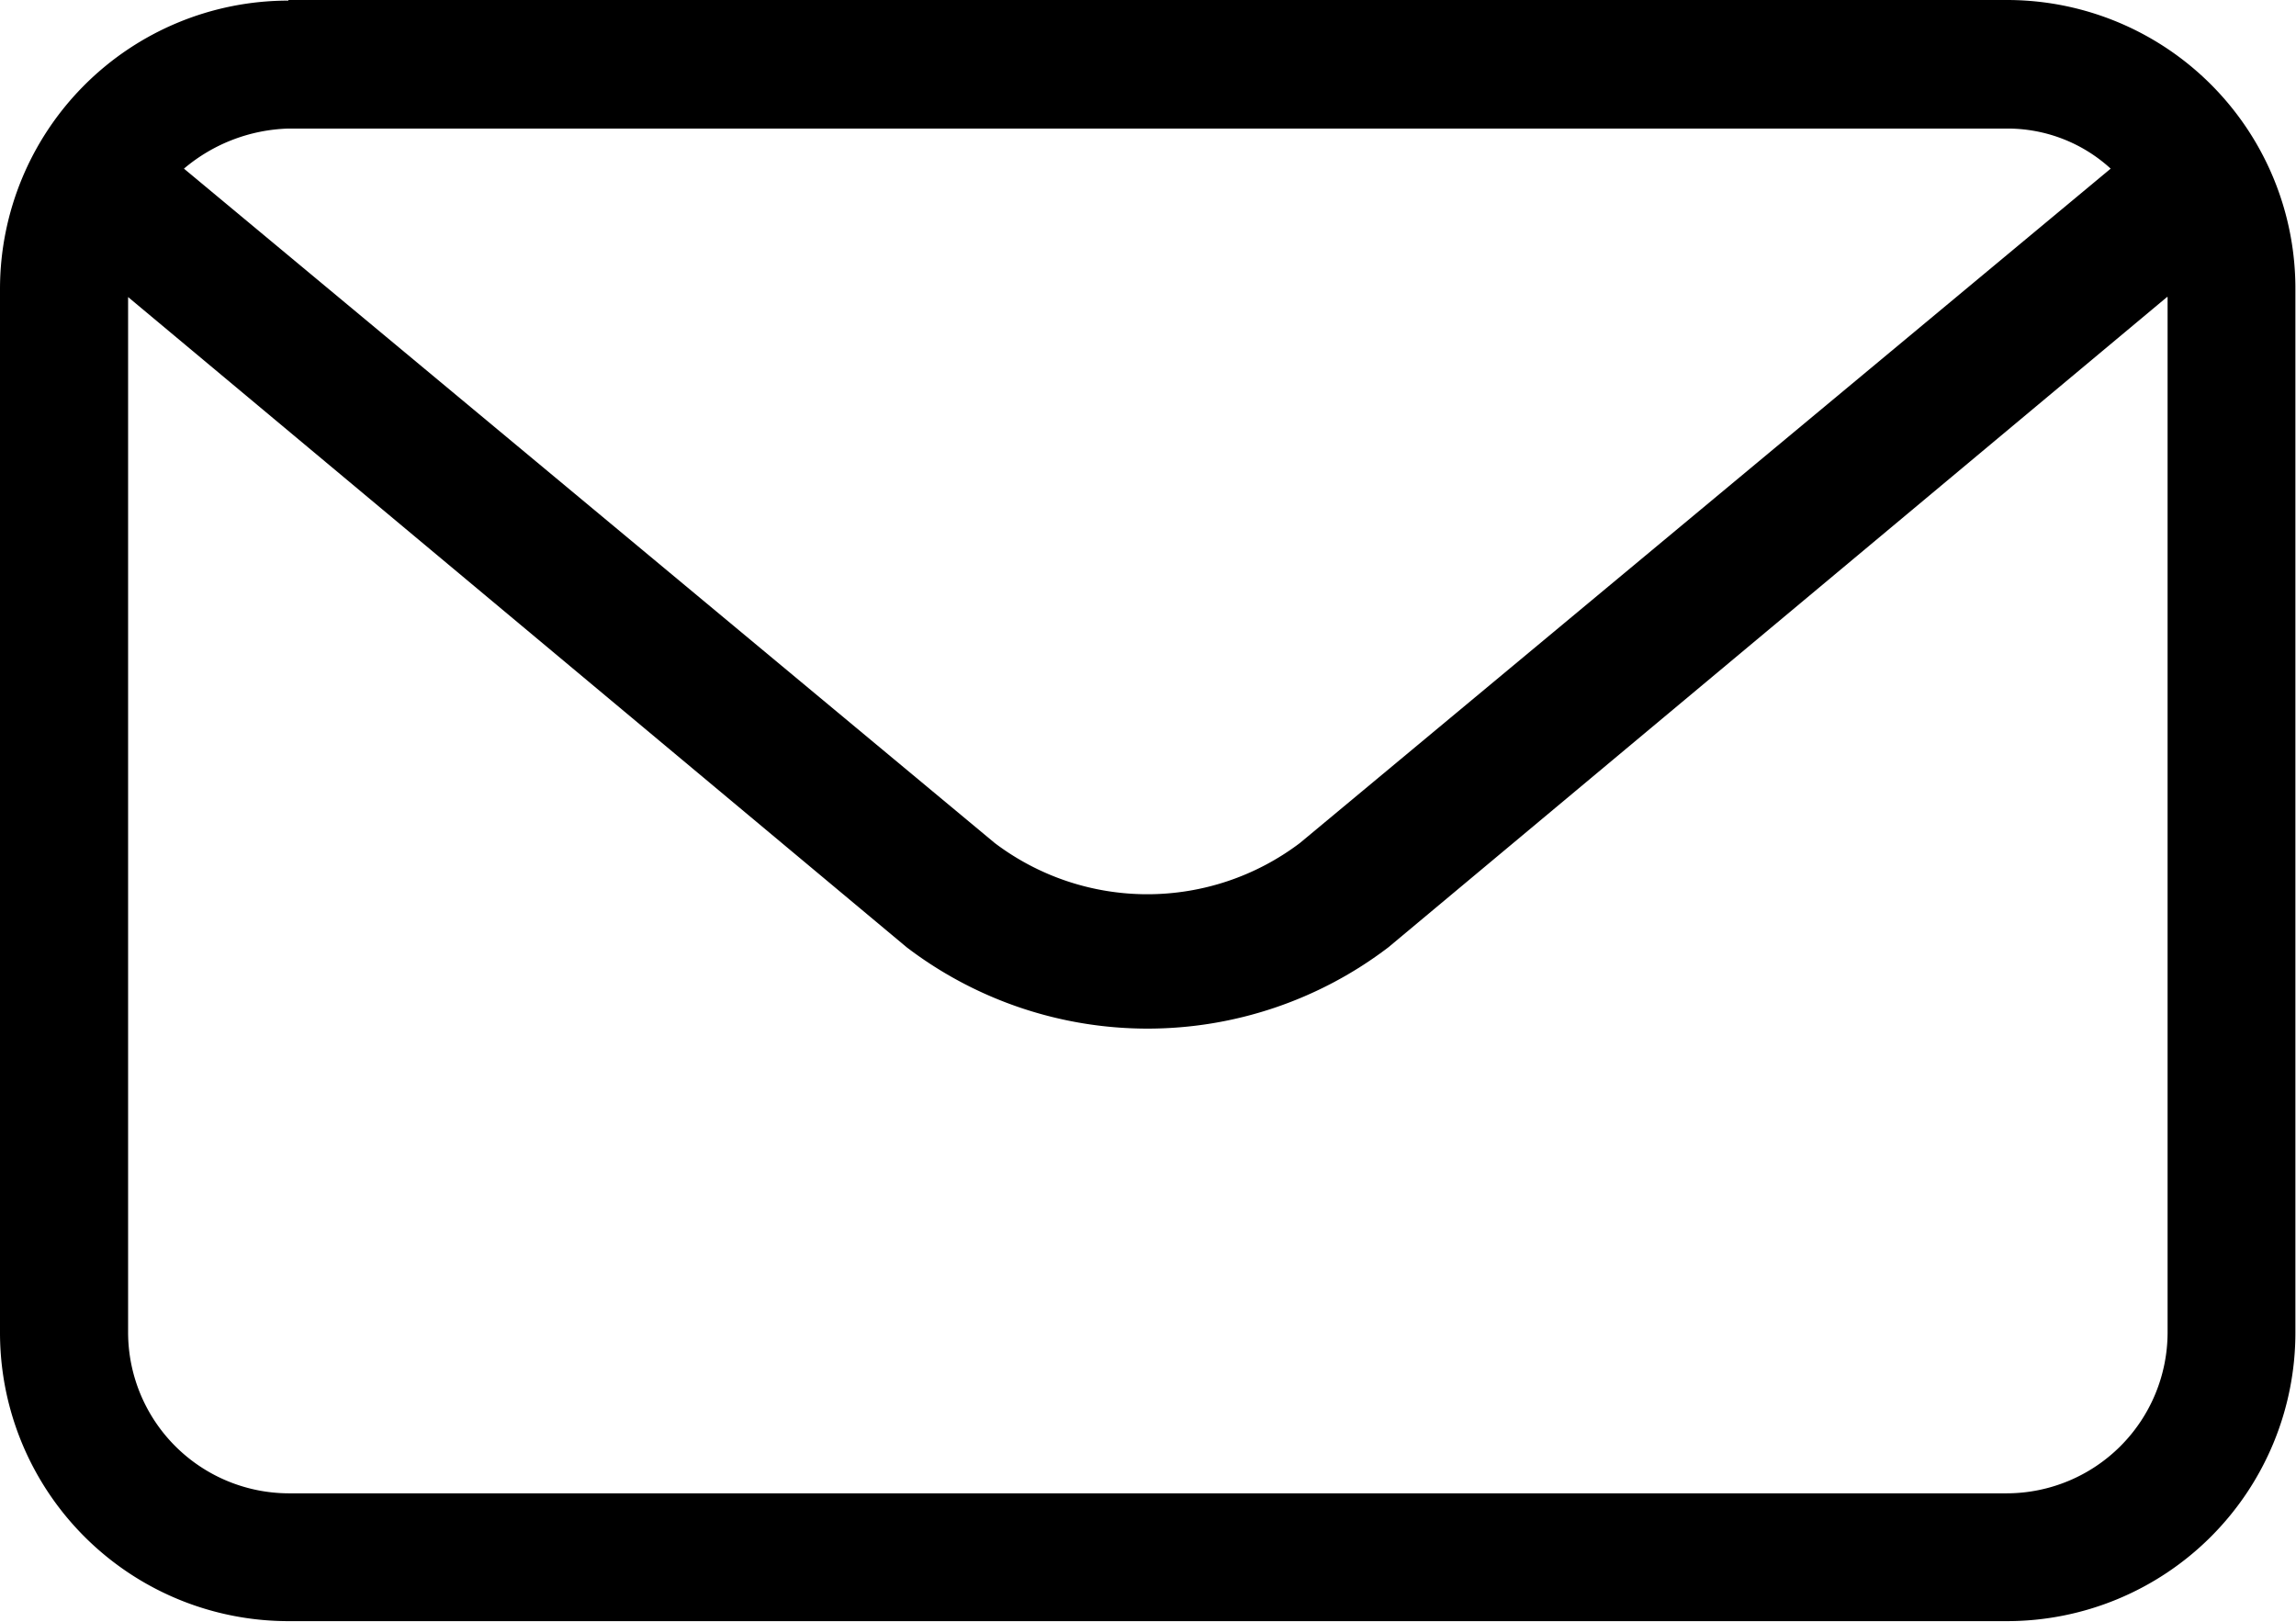 <?xml version="1.0" encoding="UTF-8"?> <svg xmlns="http://www.w3.org/2000/svg" width="15.127" height="10.684" viewBox="0 0 15.127 10.684"><path id="noun-mail-1092212" d="M1.9,176.22H13.223a1.9,1.9,0,0,1,1.9,1.9V185a1.9,1.9,0,0,1-1.9,1.9H1.9A1.9,1.9,0,0,1,0,185v-6.876a1.9,1.9,0,0,1,1.9-1.9Zm-.688,1.111,5.342,4.443a1.666,1.666,0,0,0,2.01,0l5.342-4.443a1.006,1.006,0,0,0-.688-.264H1.9a1.114,1.114,0,0,0-.688.264Zm13.065.846-5.13,4.284a2.618,2.618,0,0,1-3.173,0l-5.13-4.284V185A1.061,1.061,0,0,0,1.9,186.058H13.223A1.061,1.061,0,0,0,14.281,185v-6.823Z" transform="translate(0 -176.22)"></path></svg> 